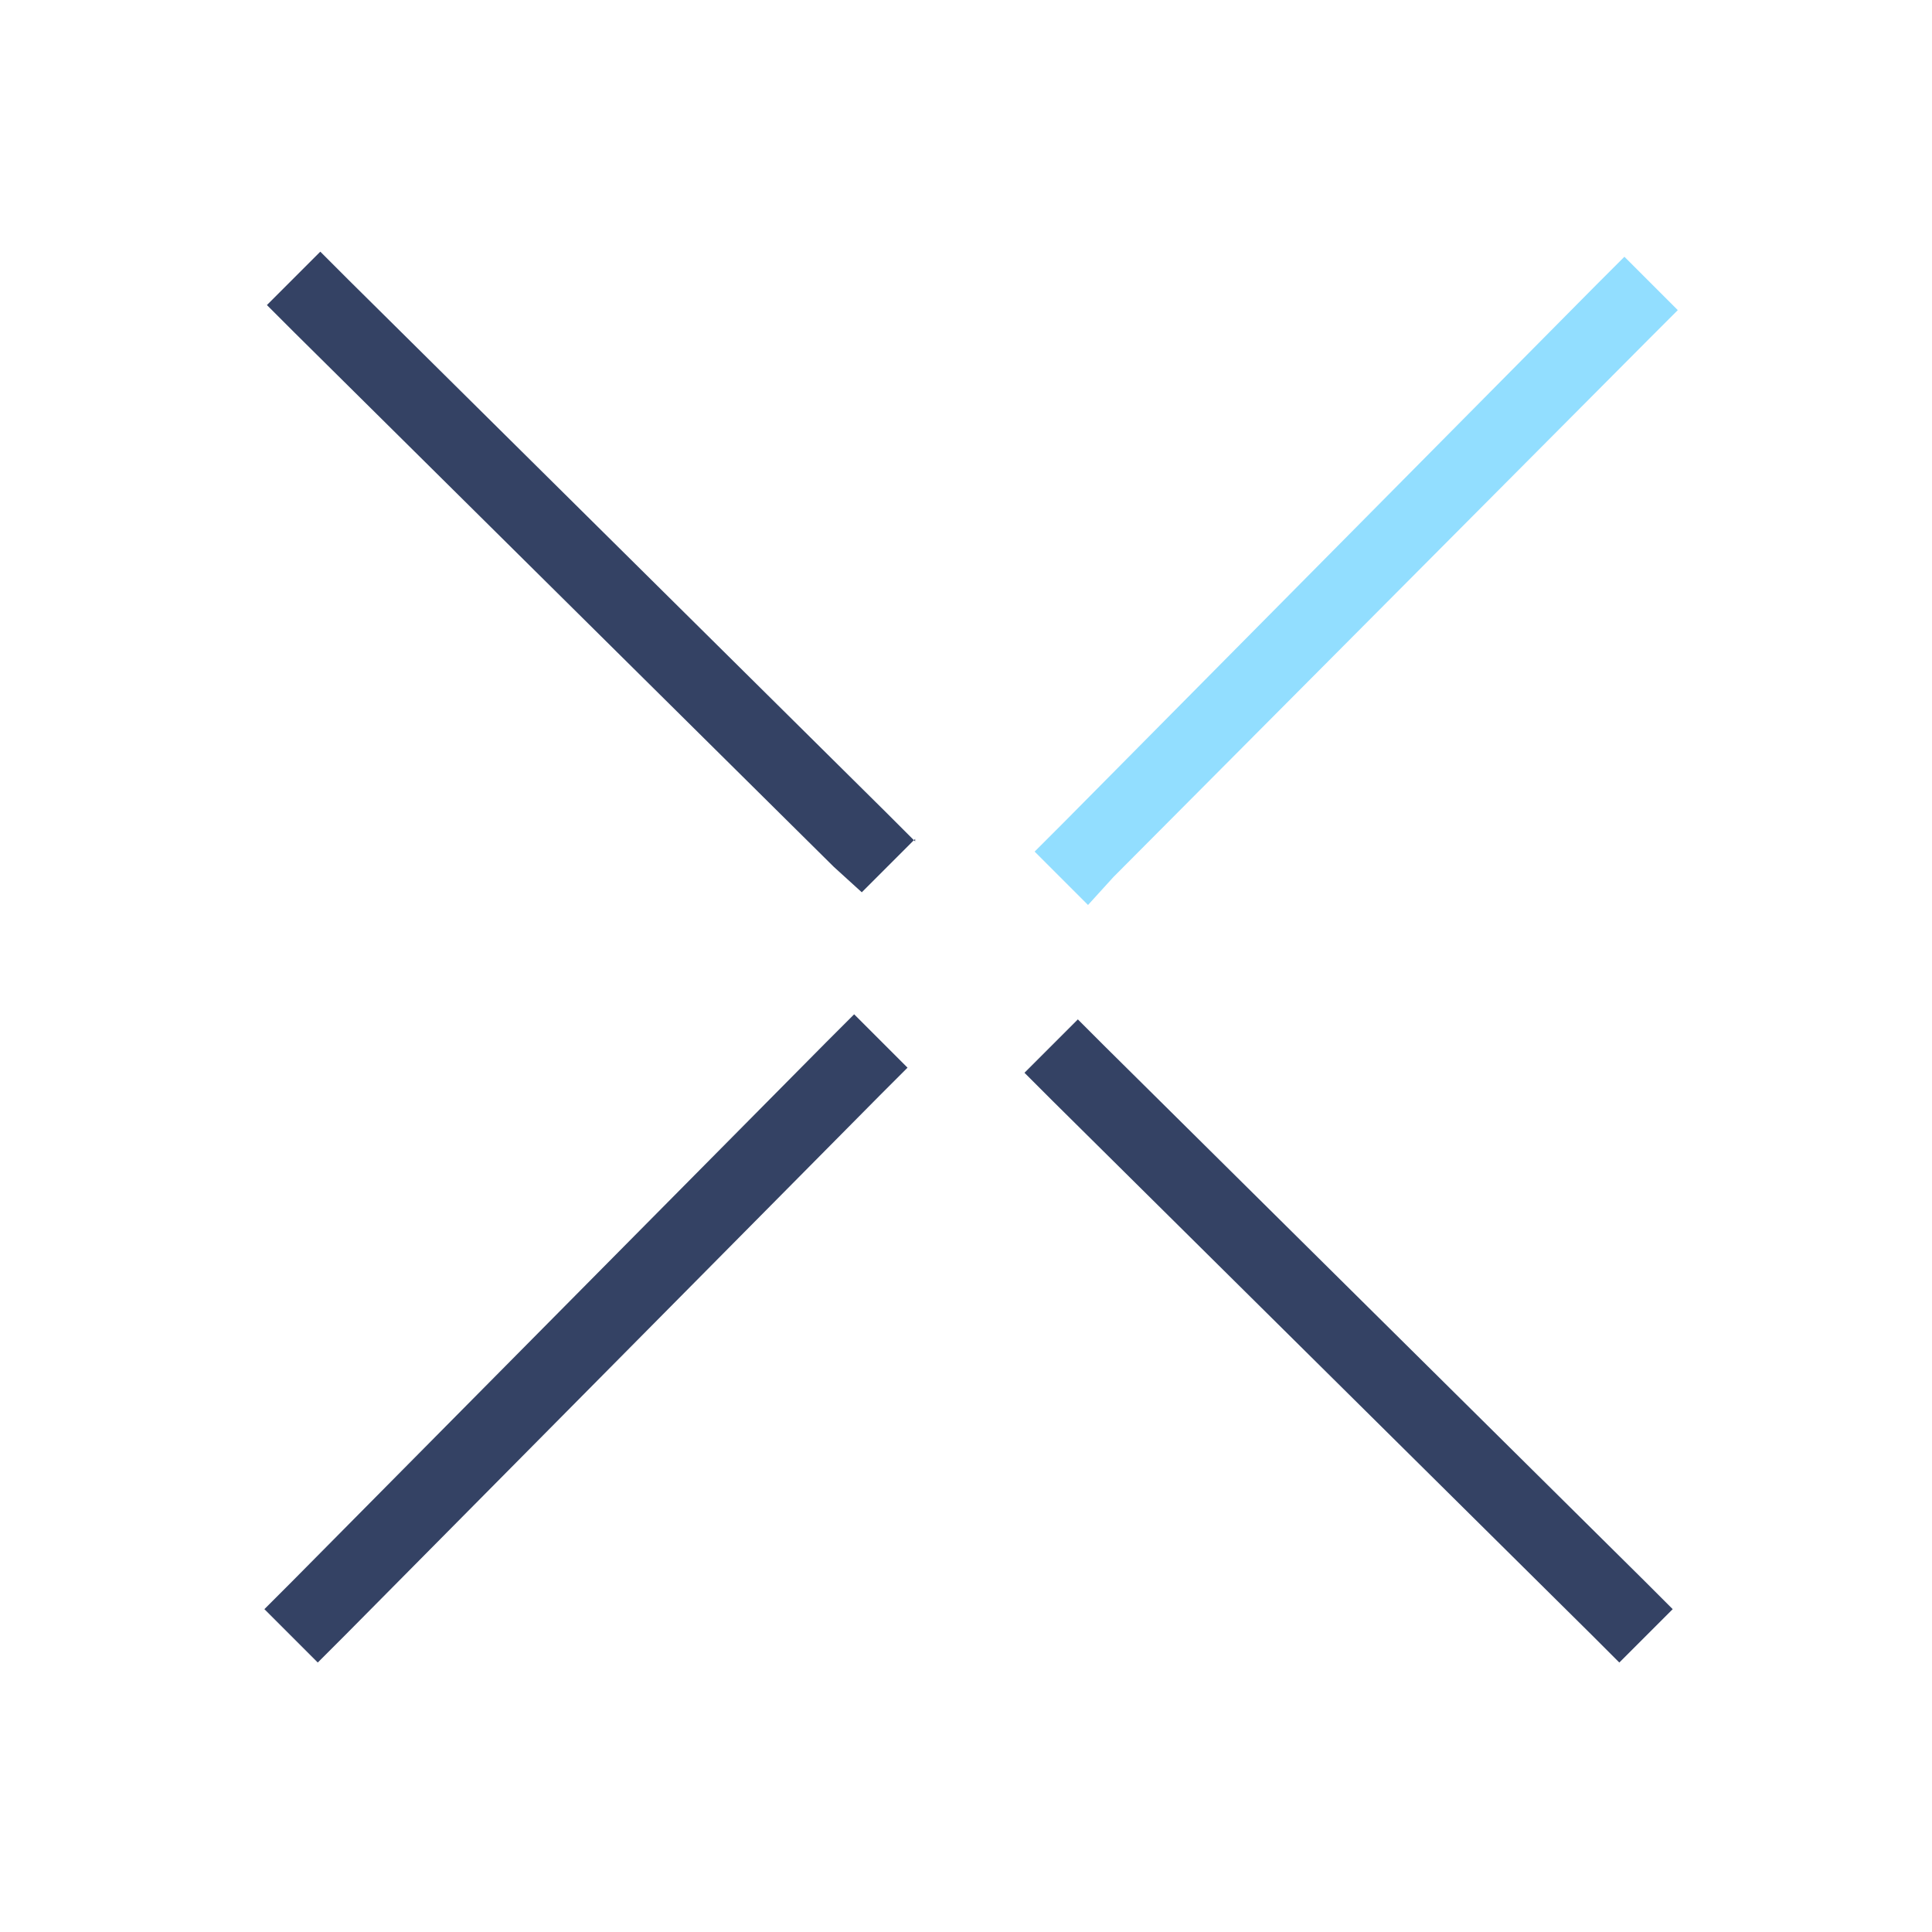 <?xml version="1.0" encoding="UTF-8"?>
<svg xmlns="http://www.w3.org/2000/svg" id="Ebene_1" version="1.1" viewBox="0 0 76 76">
  <defs>
    <style>
      .st0 {
        fill: #92deff;
      }

      .st1 {
        fill: none;
      }

      .st2 {
        fill: #344264;
      }
    </style>
  </defs>
  <path class="st1" d="M0,0h76v76H0V0Z"></path>
  <g>
    <path class="st2" d="M36,33l-2.1,2.1-1.1-1L11.6,13.1l-1.1-1.1,2.1-2.1,1.1,1.1,21.2,21,1.1,1.1ZM65.8,63.3l-2.1,2.1-1.1-1.1-21.2-21-1.1-1.1,2.1-2.1,1.1,1.1,21.2,21,1.1,1.1Z"></path>
    <path class="st0" d="M66,12.2l-1.1,1.1-21.1,21.2-1,1.1-2.1-2.1,1.1-1.1,21-21.2,1.1-1.1,2.1,2.1Z"></path>
    <path class="st2" d="M35.7,42l-1.1,1.1-21,21.2-1.1,1.1-2.1-2.1,1.1-1.1,21-21.2,1.1-1.1,2.1,2.1Z"></path>
  </g>
</svg>
